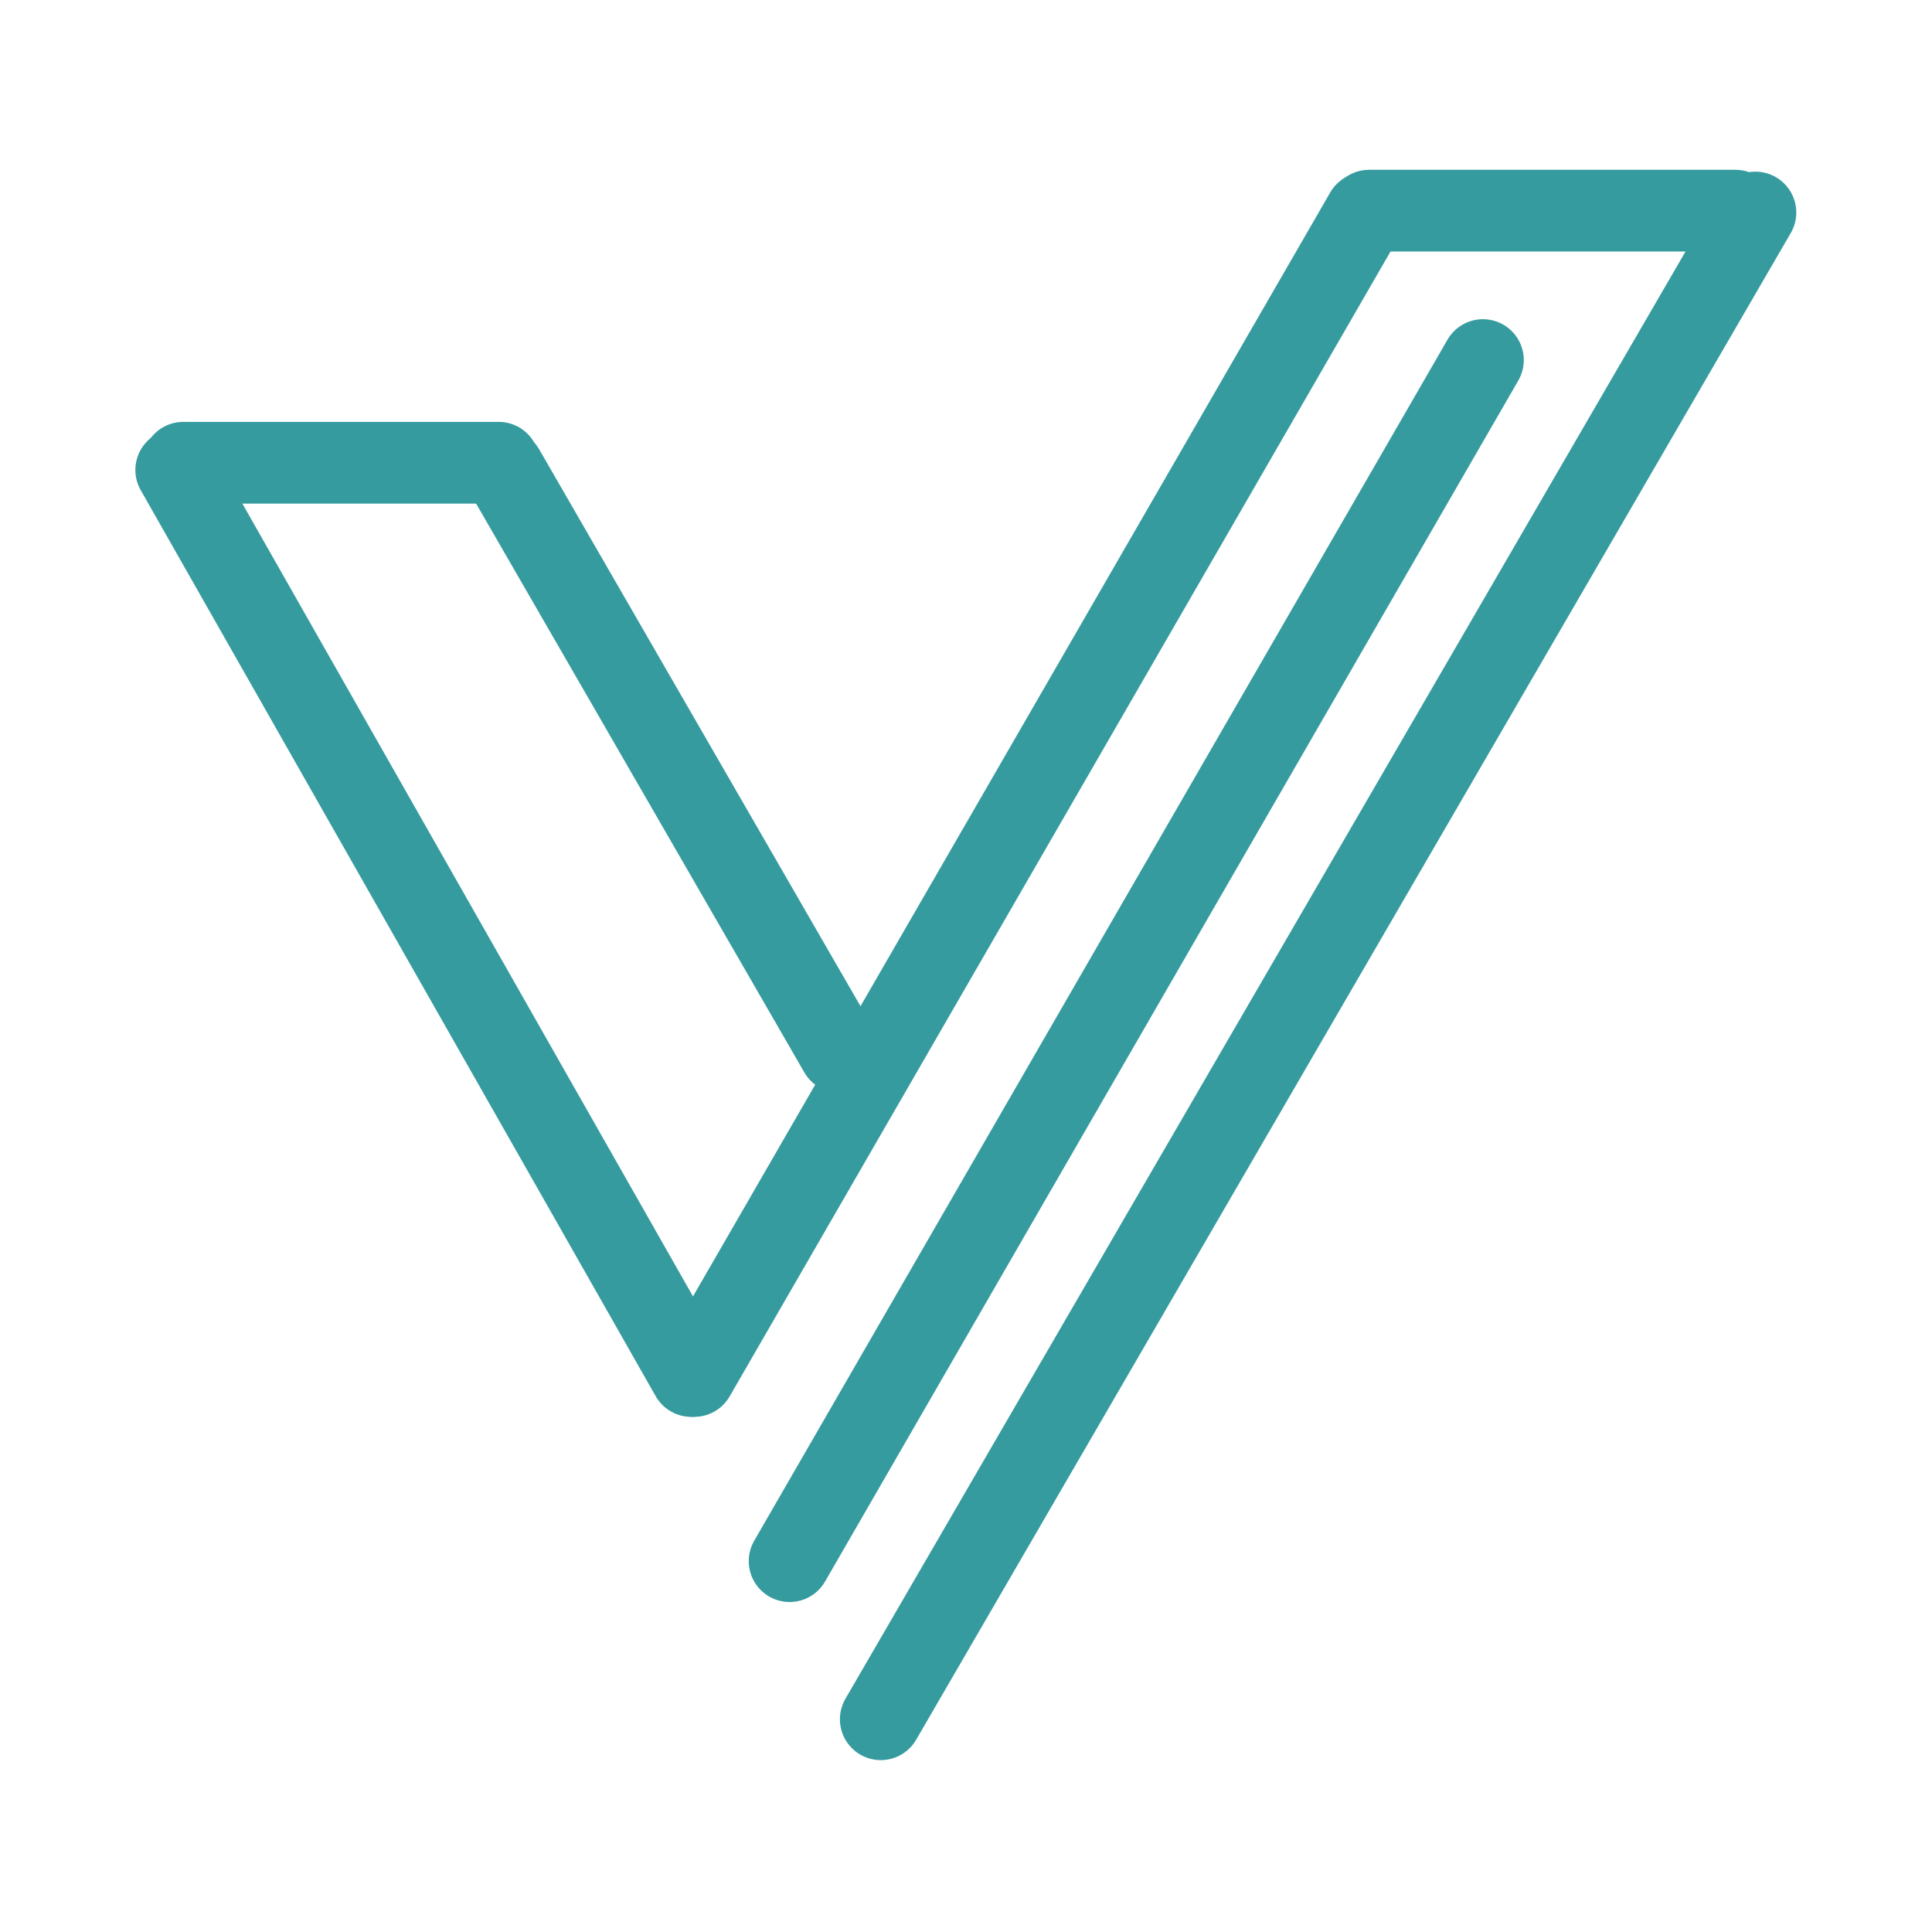 <svg xmlns="http://www.w3.org/2000/svg" xmlns:xlink="http://www.w3.org/1999/xlink" width="1080" zoomAndPan="magnify" viewBox="0 0 810 810" height="1080" preserveAspectRatio="xMidYMid meet" version="1.0"><defs><clipPath id="4a9dda9d96"><path d="M 87 0.84 L 709.84 0.84 L 709.84 681.238 L 87 681.238 Z M 87 0.84 " clip-rule="nonzero"/></clipPath><clipPath id="2100bc7bdb"><path d="M 47 0.84 L 709.84 0.84 L 709.84 681.238 L 47 681.238 Z M 47 0.84 " clip-rule="nonzero"/></clipPath><clipPath id="1acf3cae24"><path d="M 0.398 0.84 L 434 0.84 L 434 681.238 L 0.398 681.238 Z M 0.398 0.84 " clip-rule="nonzero"/></clipPath><clipPath id="4f218dcee1"><path d="M 0.398 0.84 L 496 0.84 L 496 572 L 0.398 572 Z M 0.398 0.84 " clip-rule="nonzero"/></clipPath><clipPath id="fc2a24b8b4"><path d="M 125 0.84 L 709.84 0.84 L 709.84 681.238 L 125 681.238 Z M 125 0.84 " clip-rule="nonzero"/></clipPath><clipPath id="e59a7af575"><rect x="0" width="710" y="0" height="682"/></clipPath></defs><rect x="-81" width="972" fill="#ffffff" y="-81" height="972" fill-opacity="1"/><rect x="-81" width="972" fill="#ffffff" y="-81" height="972" fill-opacity="1"/><g transform="matrix(1, 0, 0, 1, 50, 63)"><g clip-path="url(#e59a7af575)"><g clip-path="url(#4a9dda9d96)"><path stroke-linecap="round" transform="matrix(2.855, -4.946, 4.946, 2.855, 257.649, 597.791)" fill="none" stroke-linejoin="miter" d="M 3 3 L 104.811 3 " stroke="#359b9e" stroke-width="6" stroke-opacity="1" stroke-miterlimit="4"/></g><g clip-path="url(#2100bc7bdb)"><path stroke-linecap="round" transform="matrix(2.855, -4.946, 4.946, 2.855, 217.657, 520.168)" fill="none" stroke-linejoin="miter" d="M 3 3 L 101.597 3 " stroke="#359b9e" stroke-width="6" stroke-opacity="1" stroke-miterlimit="4"/></g><g clip-path="url(#1acf3cae24)"><path stroke-linecap="round" transform="matrix(2.822, 4.965, -4.965, 2.822, 30.318, 110.67)" fill="none" stroke-linejoin="miter" d="M 3 3 L 79.507 3 " stroke="#359b9e" stroke-width="6" stroke-opacity="1" stroke-miterlimit="4"/></g><path stroke-linecap="round" transform="matrix(5.711, 0, -0, 5.711, 9.724, 113.874)" fill="none" stroke-linejoin="miter" d="M 3 3 L 26.152 3 " stroke="#359b9e" stroke-width="6" stroke-opacity="1" stroke-miterlimit="4"/><g clip-path="url(#4f218dcee1)"><path stroke-linecap="round" transform="matrix(2.854, 4.946, -4.946, 2.854, 167.504, 110.58)" fill="none" stroke-linejoin="miter" d="M 3 3 L 52.354 3 " stroke="#359b9e" stroke-width="6" stroke-opacity="1" stroke-miterlimit="4"/></g><path stroke-linecap="round" transform="matrix(5.711, 0, 0, 5.711, 506.933, 8.179)" fill="none" stroke-linejoin="miter" d="M 3 3 L 29.869 3 " stroke="#359b9e" stroke-width="6" stroke-opacity="1" stroke-miterlimit="4"/><g clip-path="url(#fc2a24b8b4)"><path stroke-linecap="round" transform="matrix(2.867, -4.939, 4.939, 2.867, 295.853, 664.023)" fill="none" stroke-linejoin="miter" d="M 3 3 L 130.901 3 " stroke="#359b9e" stroke-width="6" stroke-opacity="1" stroke-miterlimit="4"/></g></g></g></svg>